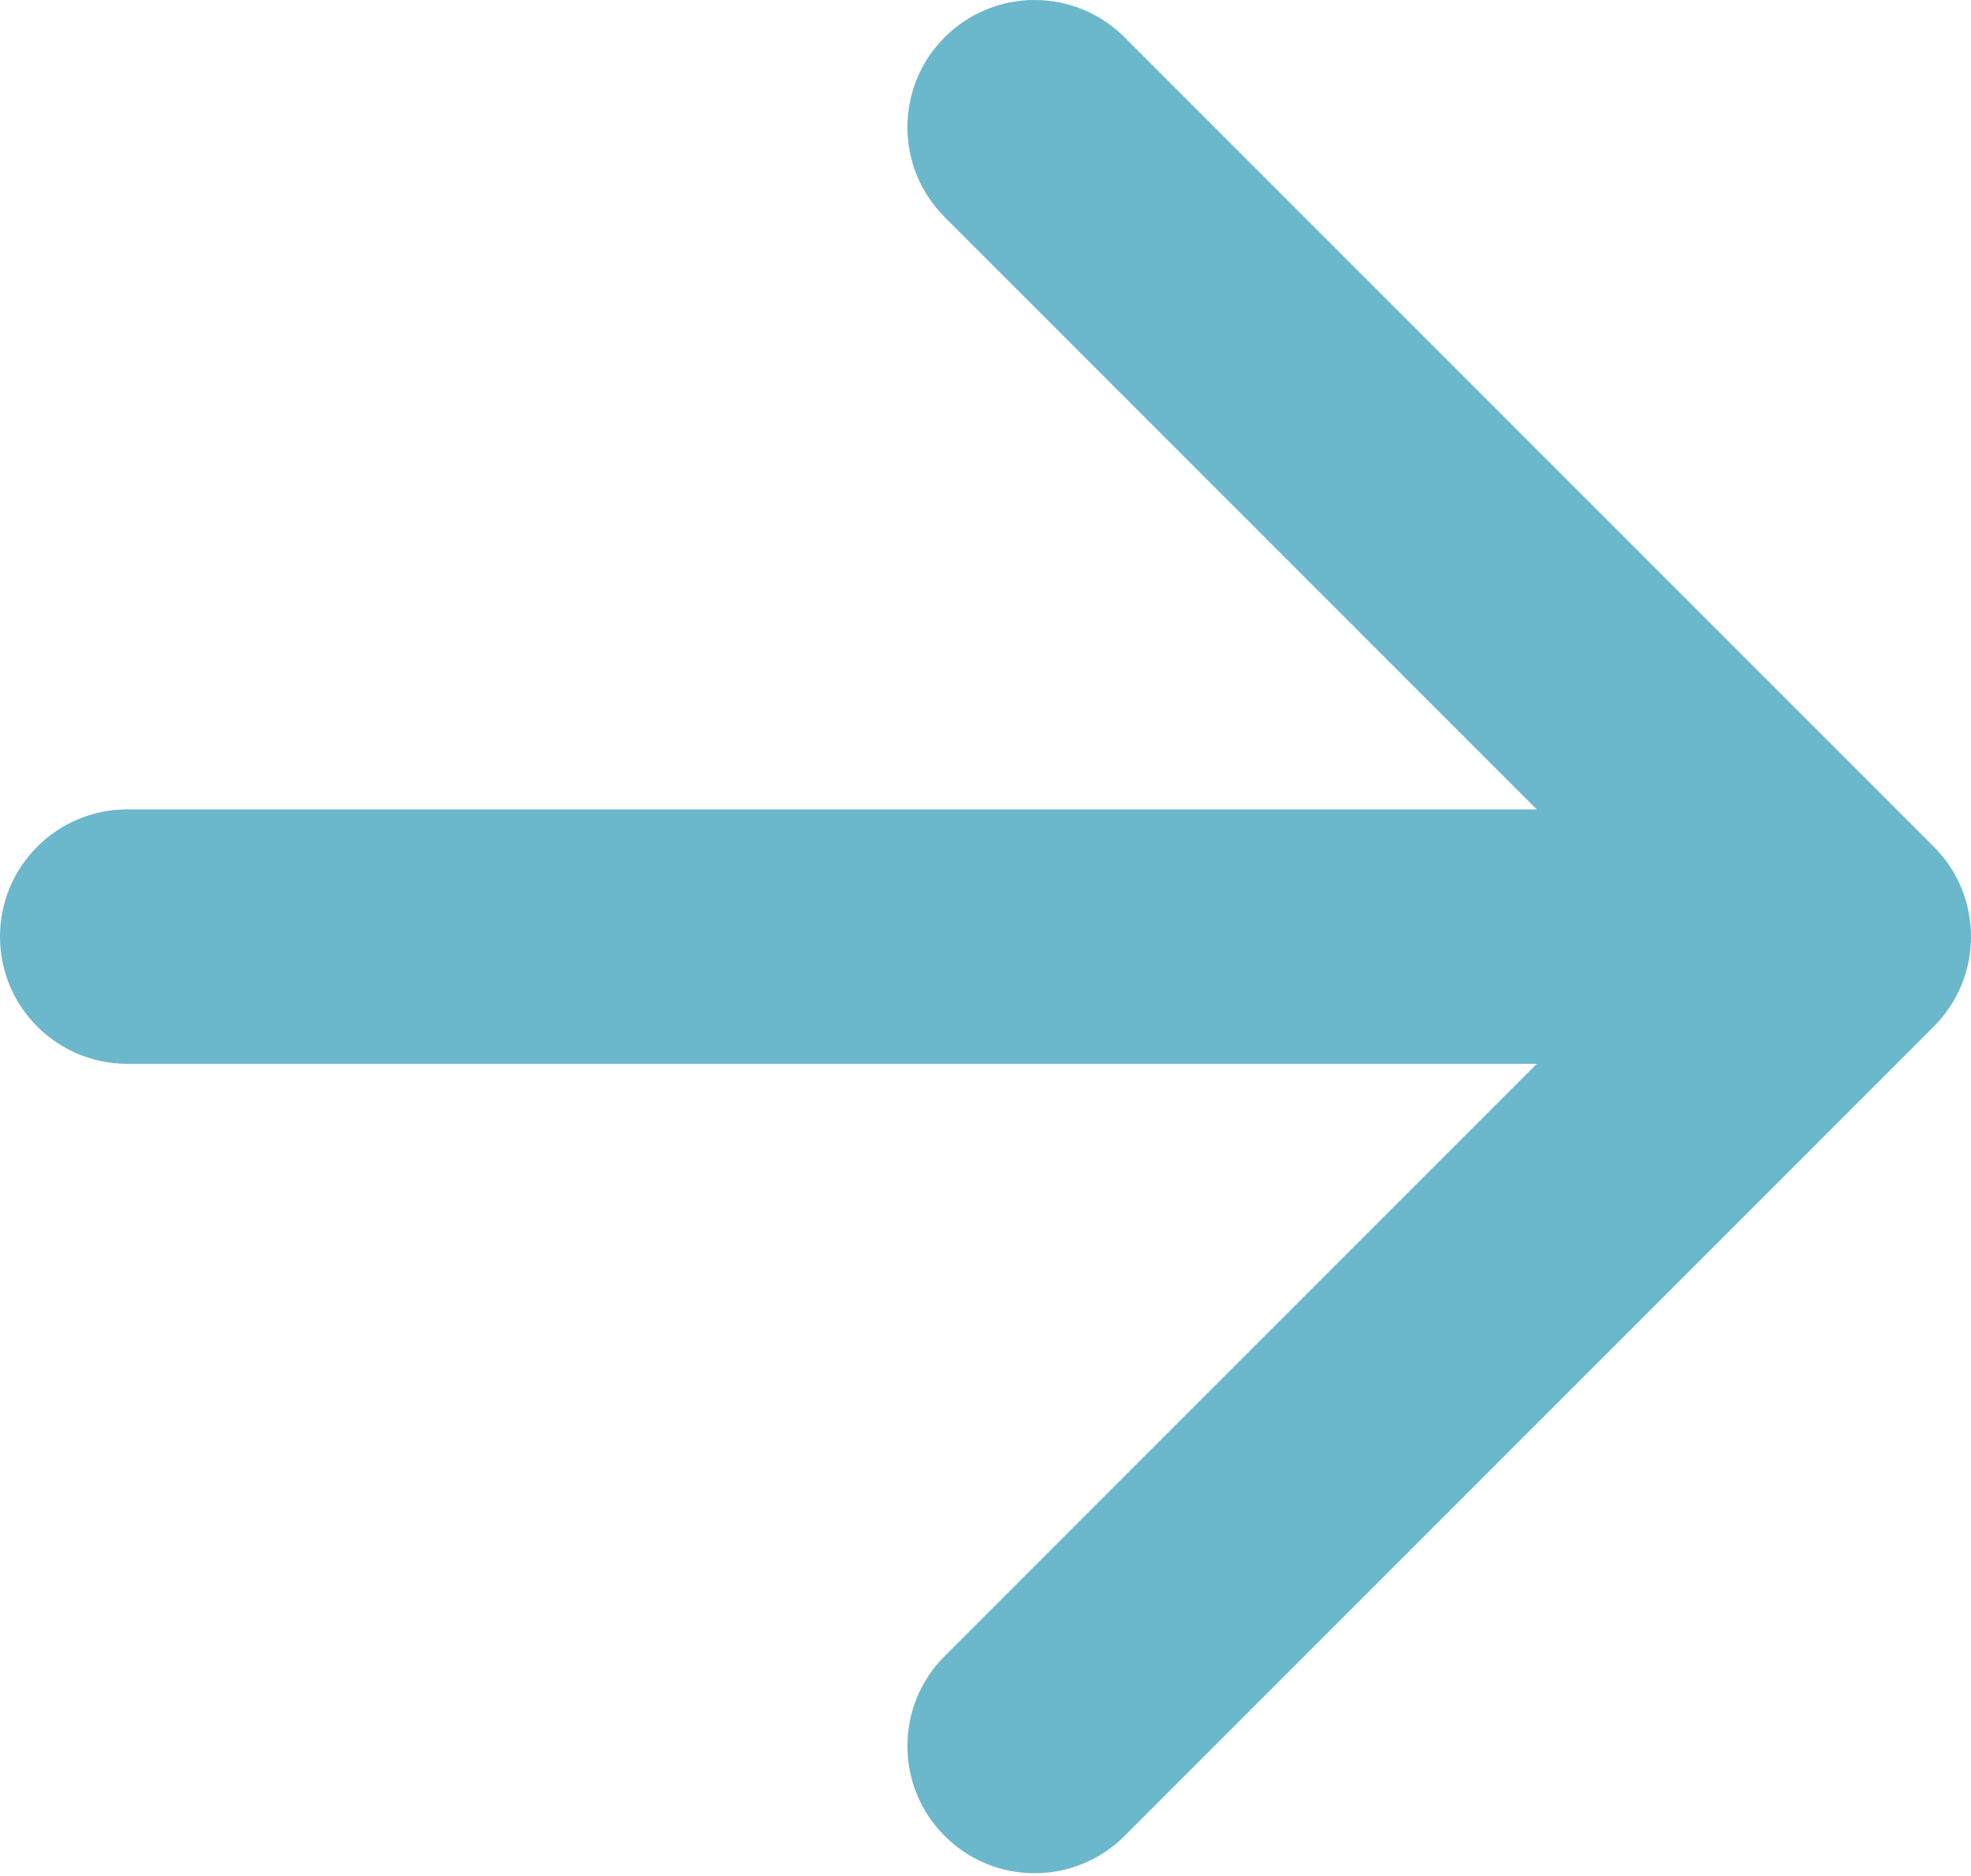 <?xml version="1.0" encoding="UTF-8"?> <svg xmlns="http://www.w3.org/2000/svg" width="124" height="118" viewBox="0 0 124 118" fill="none"> <path d="M8 50.912C3.582 50.912 0 54.493 0 58.912C0 63.33 3.582 66.912 8 66.912V50.912ZM121.657 64.569C124.781 61.444 124.781 56.379 121.657 53.255L70.745 2.343C67.621 -0.781 62.556 -0.781 59.431 2.343C56.307 5.467 56.307 10.533 59.431 13.657L104.686 58.912L59.431 104.166C56.307 107.291 56.307 112.356 59.431 115.48C62.556 118.604 67.621 118.604 70.745 115.48L121.657 64.569ZM8 66.912H116V50.912H8V66.912Z" fill="#6BB7CC"></path> </svg> 